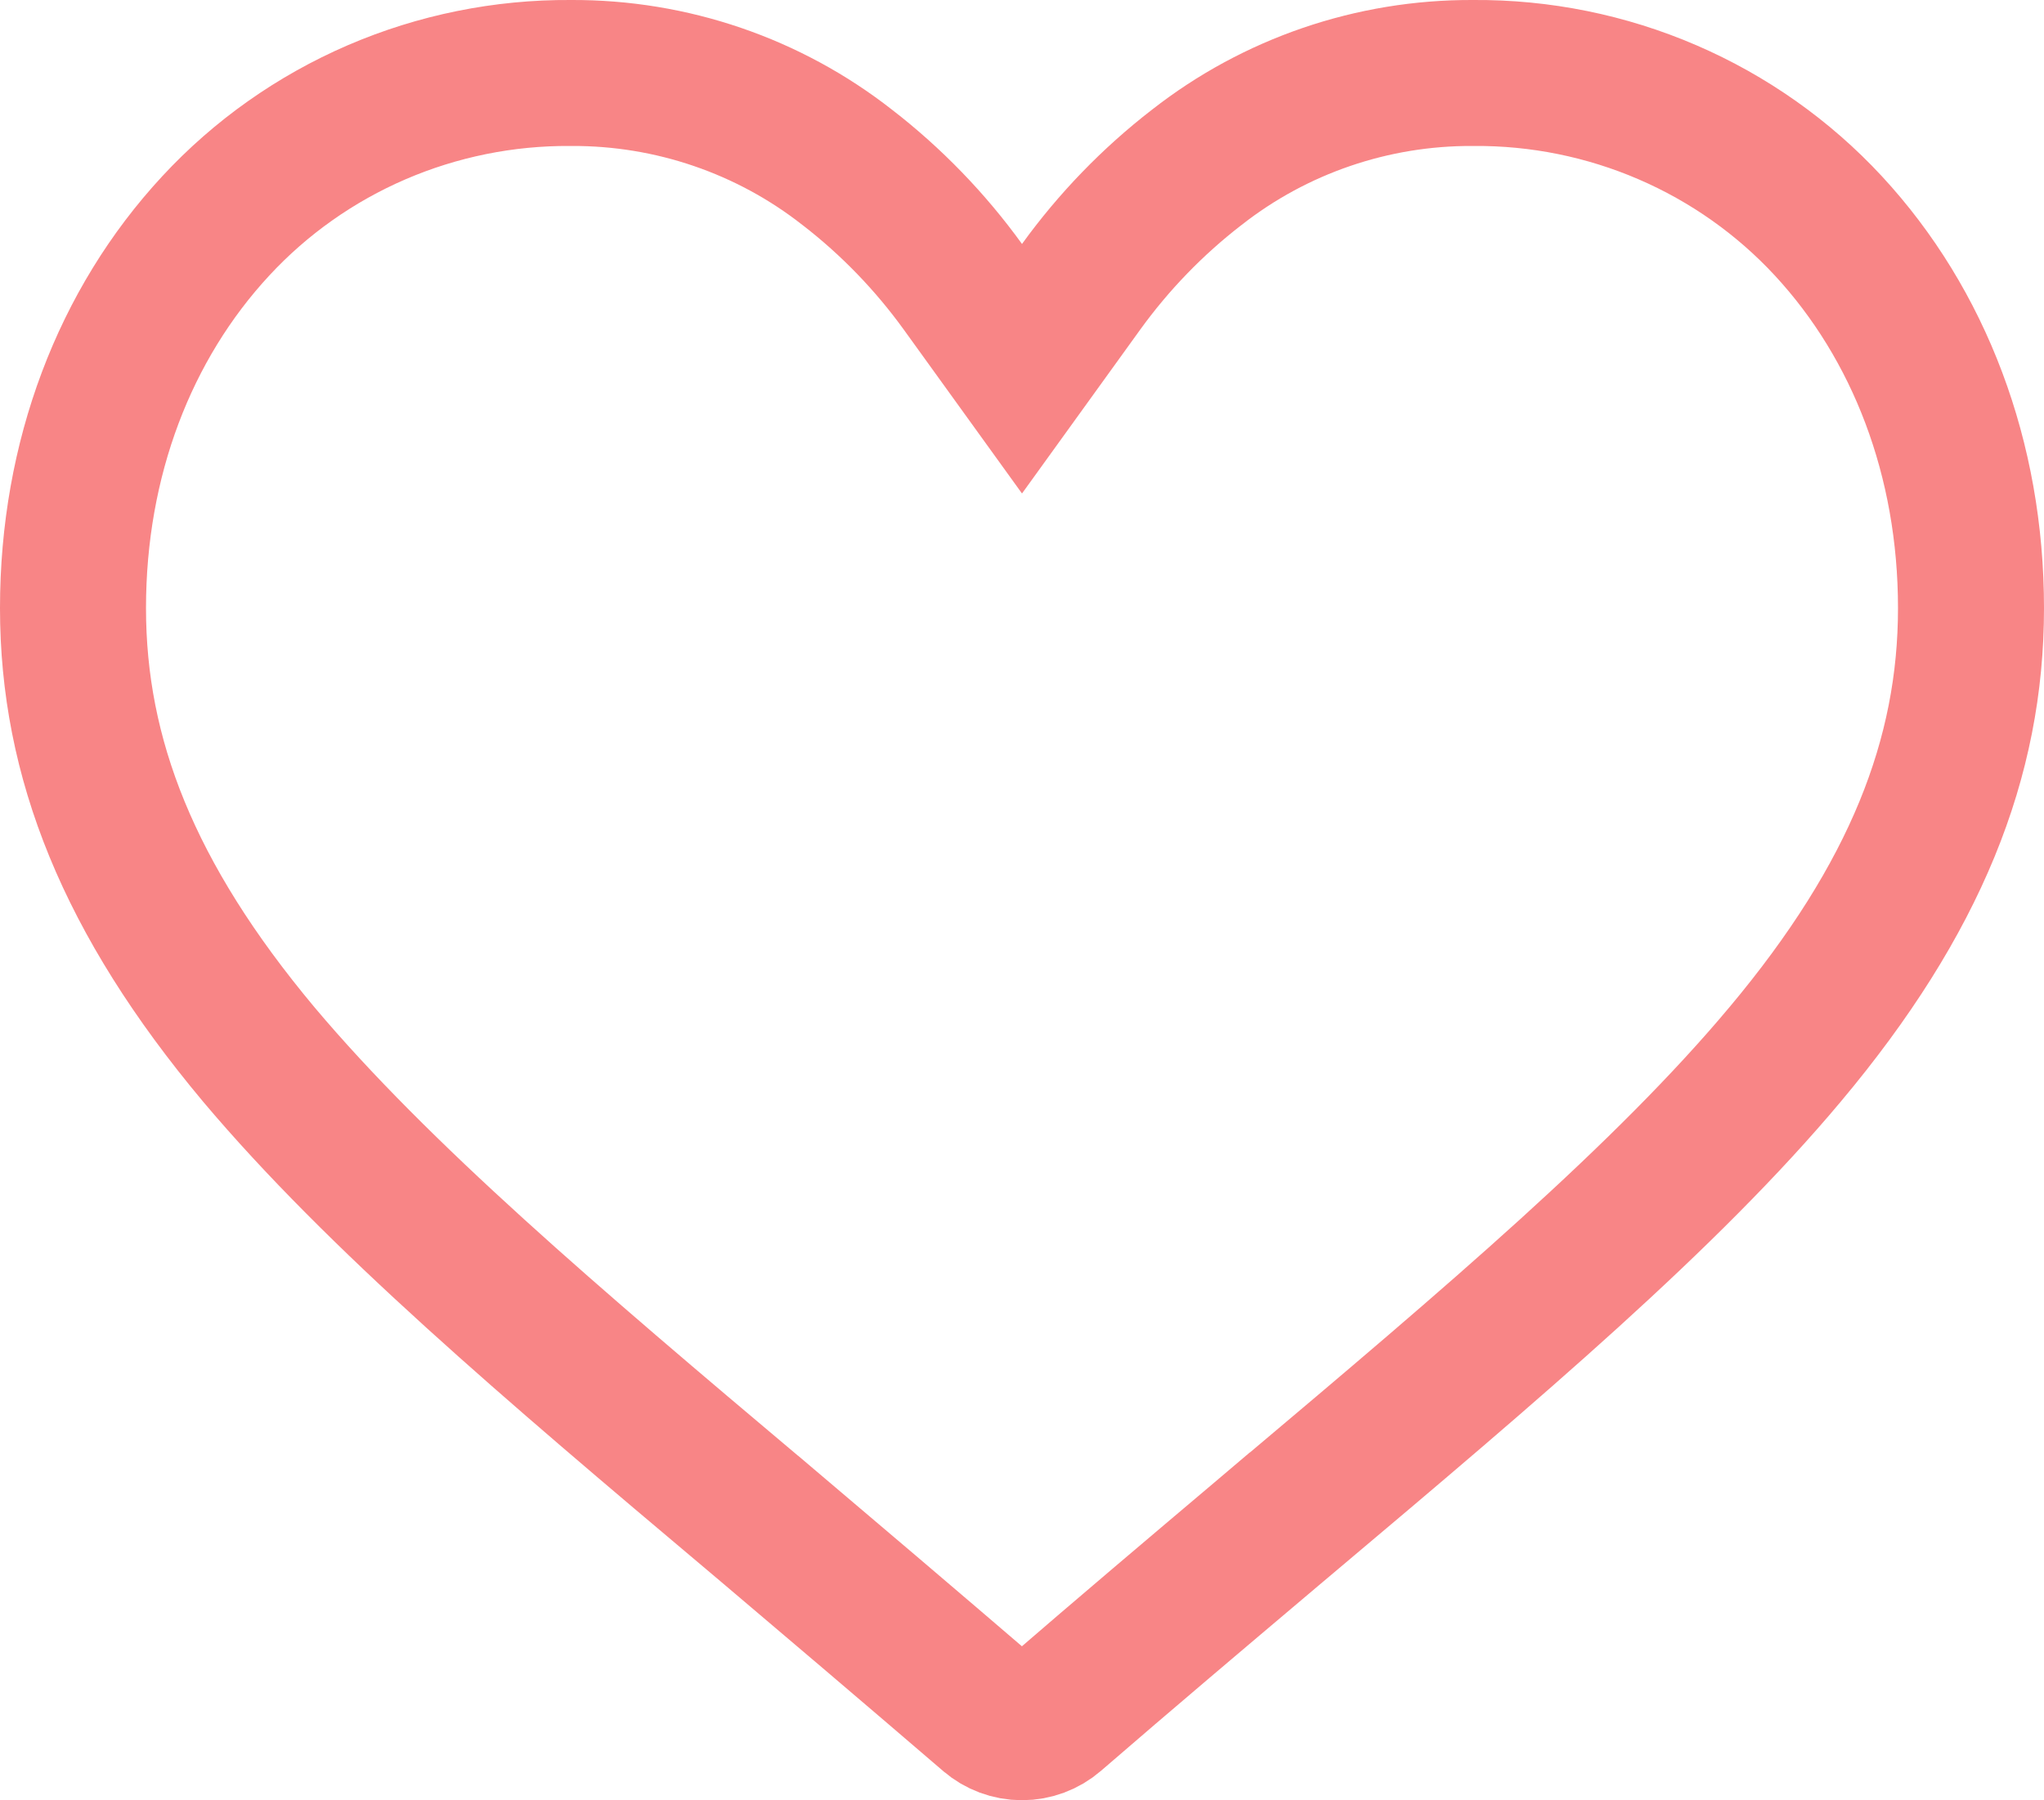 <?xml version="1.0" encoding="UTF-8"?> <svg xmlns="http://www.w3.org/2000/svg" width="42" height="37" viewBox="0 0 42 37" fill="none"><path d="M30.26 1.5L30.268 1.5L30.277 1.5C31.648 1.49 33.005 1.765 34.262 2.307C35.517 2.848 36.644 3.644 37.568 4.641C39.439 6.662 40.5 9.428 40.5 12.498C40.5 15.581 39.361 18.471 36.684 21.666L36.683 21.667C34.243 24.582 30.705 27.582 26.442 31.174L26.439 31.175C26.269 31.32 26.095 31.467 25.918 31.616C24.606 32.725 23.148 33.957 21.641 35.26L21.641 35.26C21.465 35.412 21.237 35.498 20.999 35.498C20.761 35.498 20.532 35.412 20.357 35.26L20.352 35.256C18.65 33.794 17.005 32.397 15.564 31.176L15.56 31.174C11.299 27.585 7.769 24.583 5.315 21.668C2.64 18.47 1.5 15.579 1.5 12.498C1.5 9.428 2.561 6.662 4.434 4.642L4.434 4.642C5.358 3.644 6.484 2.849 7.74 2.307C8.996 1.766 10.353 1.491 11.723 1.5L11.732 1.5L11.74 1.5C13.798 1.491 15.796 2.175 17.406 3.437L17.406 3.437L17.413 3.442C18.318 4.142 19.116 4.968 19.784 5.892L21 7.578L22.216 5.892C22.884 4.968 23.682 4.142 24.587 3.442L24.587 3.442L24.594 3.437C26.204 2.175 28.202 1.491 30.26 1.5Z" stroke="#F88586" stroke-width="3"></path></svg> 